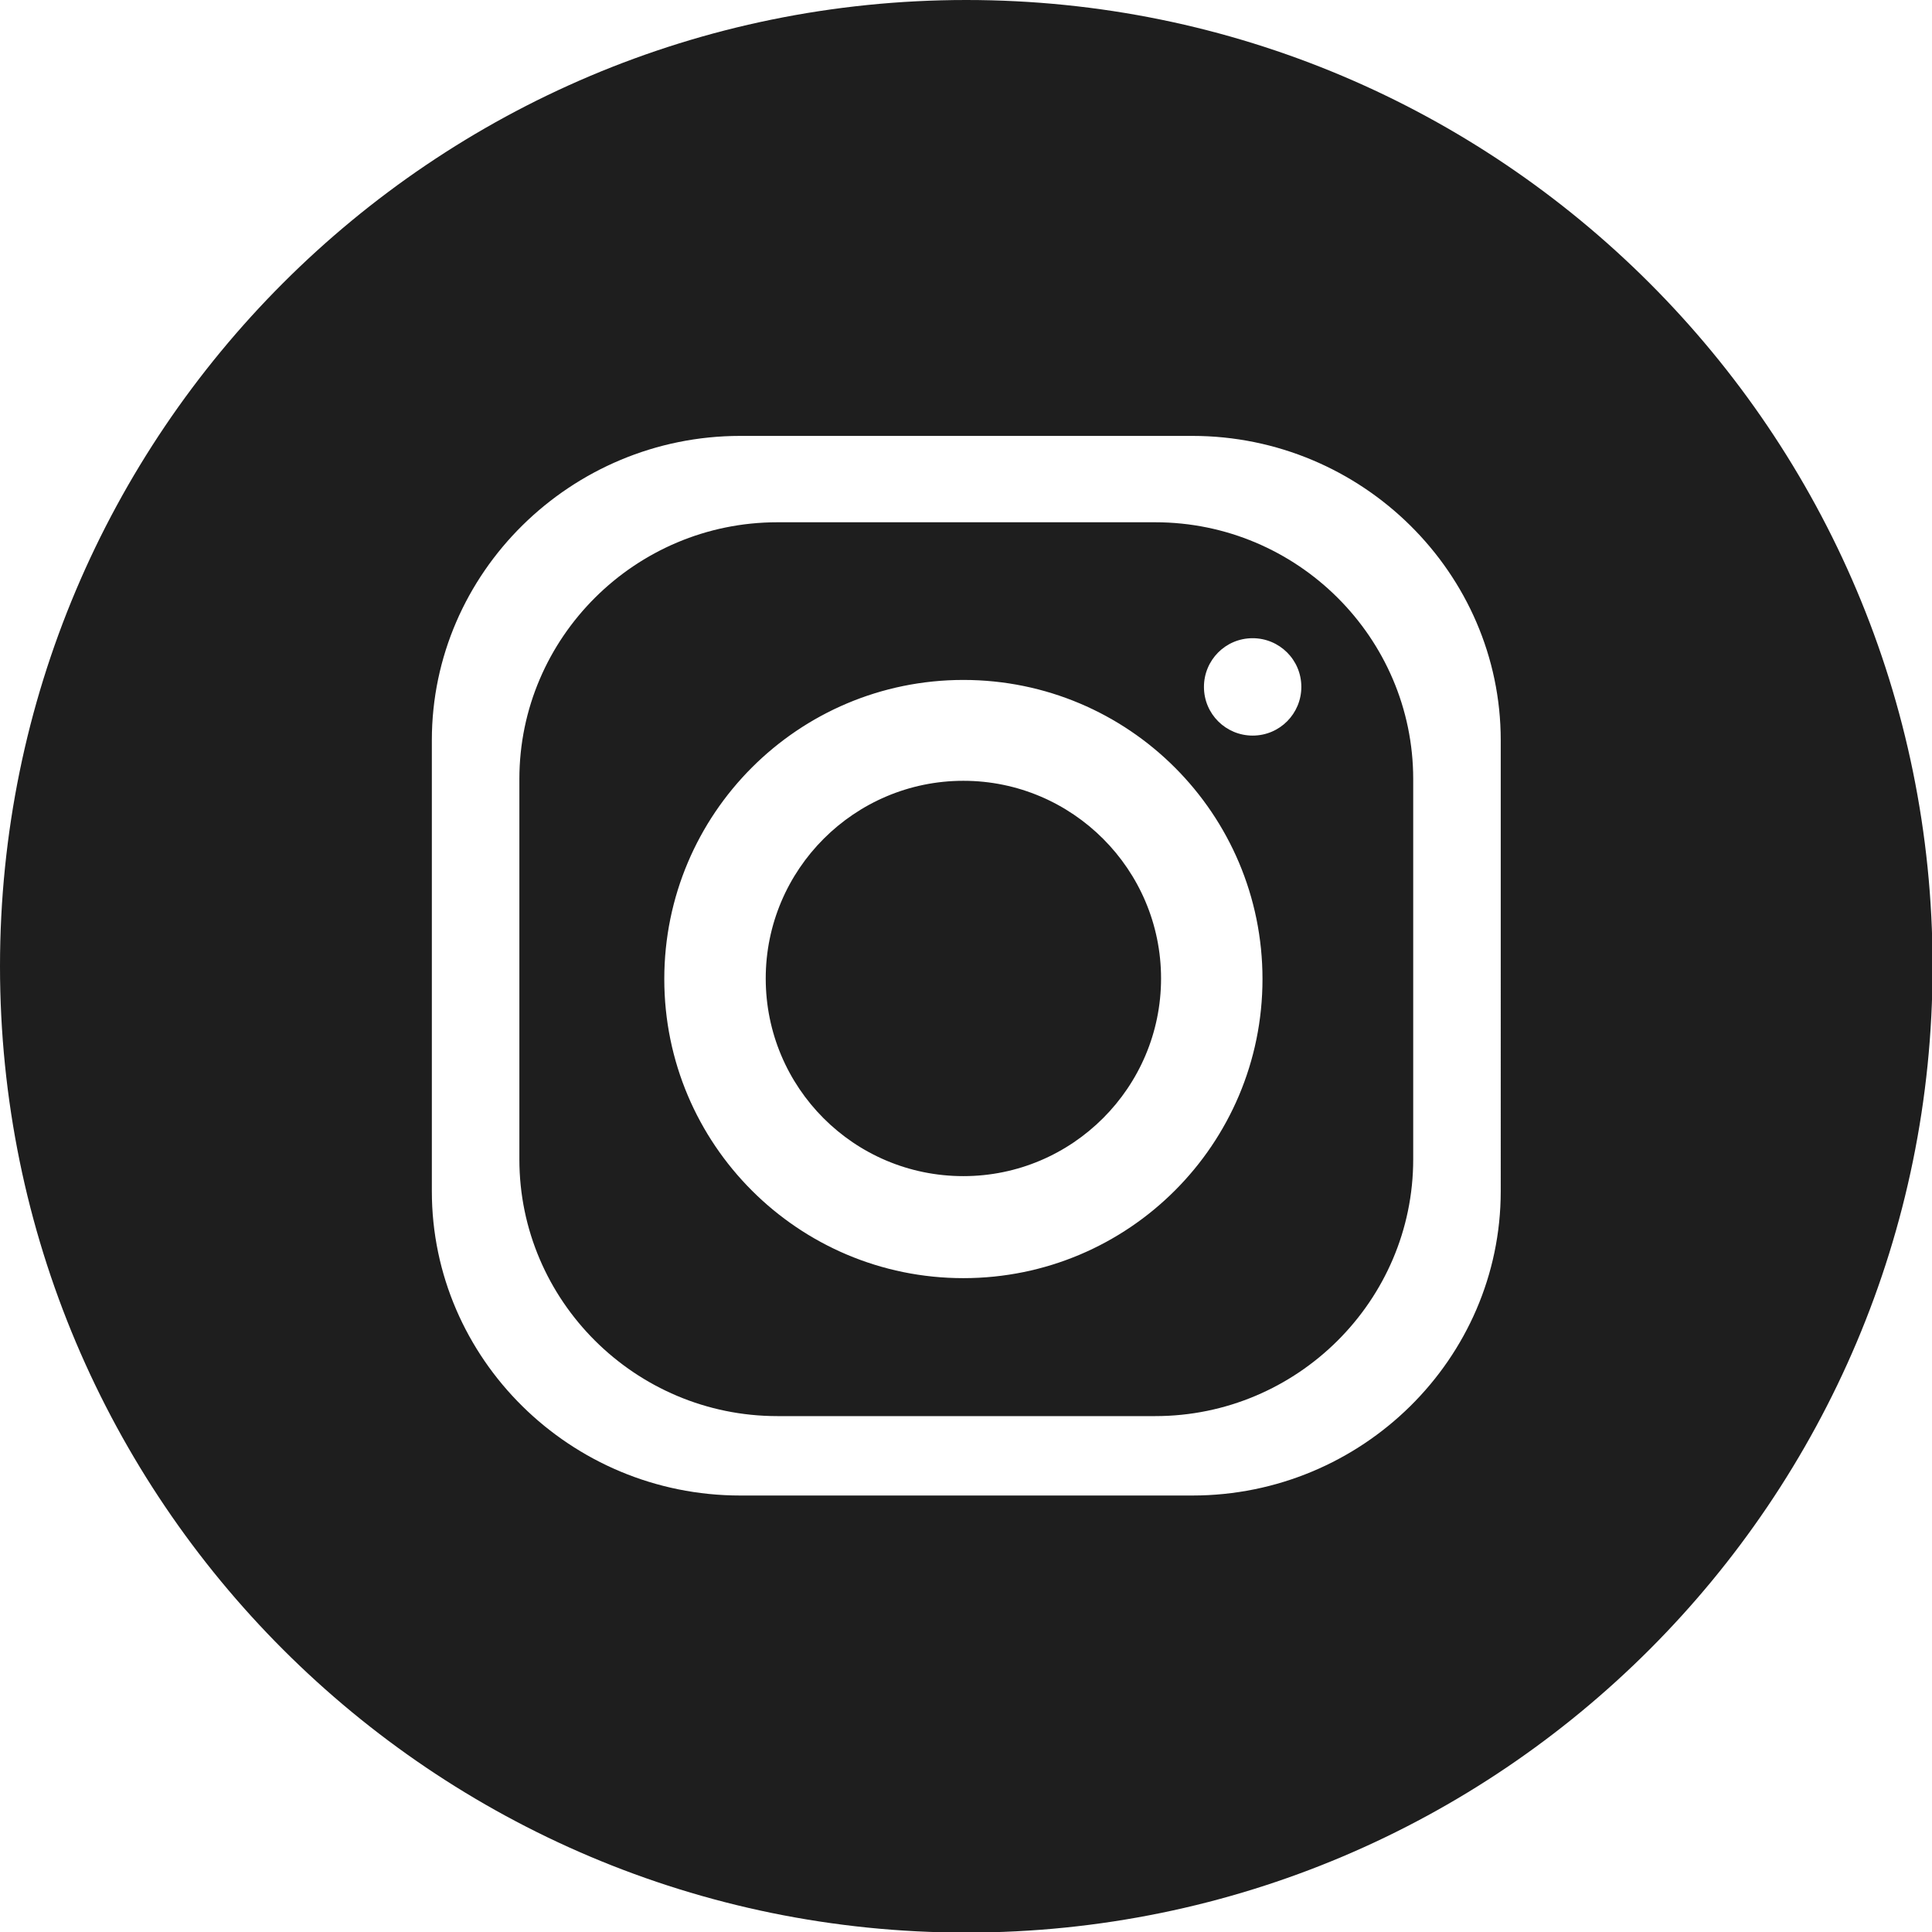<svg xmlns="http://www.w3.org/2000/svg" width="512" height="512" fill="none"><g clip-path="url(#a)"><path fill="#1E1E1E" fill-rule="evenodd" d="M256.077 0c141.326 0 256.077 114.597 256.077 256.077 0 141.326-114.597 256.077-256.077 256.077C114.751 512.154 0 397.557 0 256.077 0 114.751 114.597 0 256.077 0zm-59.91 115.519h119.82c45.009 0 81.723 36.407 81.723 80.648V315.68c0 44.394-36.714 80.648-81.723 80.648h-119.82c-45.009 0-81.724-36.254-81.724-80.648V196.167c0-44.395 36.868-80.648 81.724-80.648zm59.142 64.672c43.78 0 79.265 35.485 79.265 79.265 0 43.781-35.485 79.266-79.265 79.266-43.781 0-79.266-35.485-79.266-79.266 0-43.78 35.485-79.265 79.266-79.265zm0 26.729c28.879 0 52.383 23.503 52.383 52.383 0 28.879-23.504 52.383-52.383 52.383-29.034 0-52.383-23.504-52.383-52.383 0-28.88 23.503-52.383 52.383-52.383zm76.654-37.789c7.066 0 12.904 5.683 12.904 12.903 0 7.067-5.684 12.904-12.904 12.904-7.066 0-12.904-5.684-12.904-12.904 0-7.066 5.684-12.903 12.904-12.903zm-125.965-30.724h100.157c37.636 0 68.359 30.57 68.359 68.052v100.772c0 37.482-30.723 68.051-68.359 68.051H205.998c-37.636 0-68.359-30.569-68.359-68.051V206.459c0-37.482 30.723-68.052 68.359-68.052z" clip-rule="evenodd"/></g><defs><clipPath id="a"><path fill="#fff" d="M0 0h512v512H0z"/></clipPath></defs></svg>